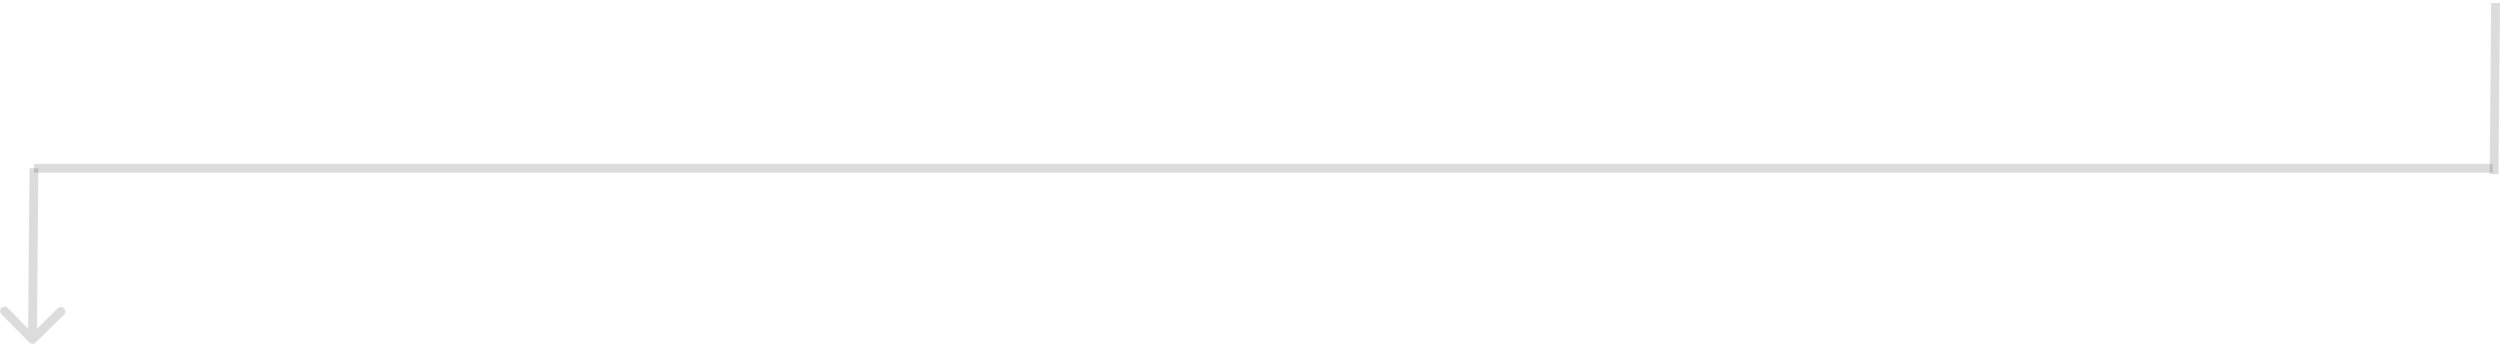 <svg width="847" height="117" viewBox="0 0 847 117" fill="none" xmlns="http://www.w3.org/2000/svg">
<path d="M845.5 0.996L845 59" stroke="black" stroke-opacity="0.14" stroke-width="3"/>
<path d="M9.93 116.056C10.511 116.647 11.461 116.655 12.052 116.074L21.679 106.611C22.27 106.03 22.278 105.08 21.698 104.49C21.117 103.899 20.167 103.891 19.576 104.471L11.018 112.883L2.606 104.325C2.026 103.734 1.076 103.726 0.485 104.307C-0.106 104.887 -0.114 105.837 0.467 106.428L9.93 116.056ZM10 56.987L9.5 114.991L12.5 115.017L13 57.013L10 56.987Z" fill="black" fill-opacity="0.14"/>
<path d="M844.5 57L11.5 57" stroke="black" stroke-opacity="0.14" stroke-width="3"/>
</svg>
